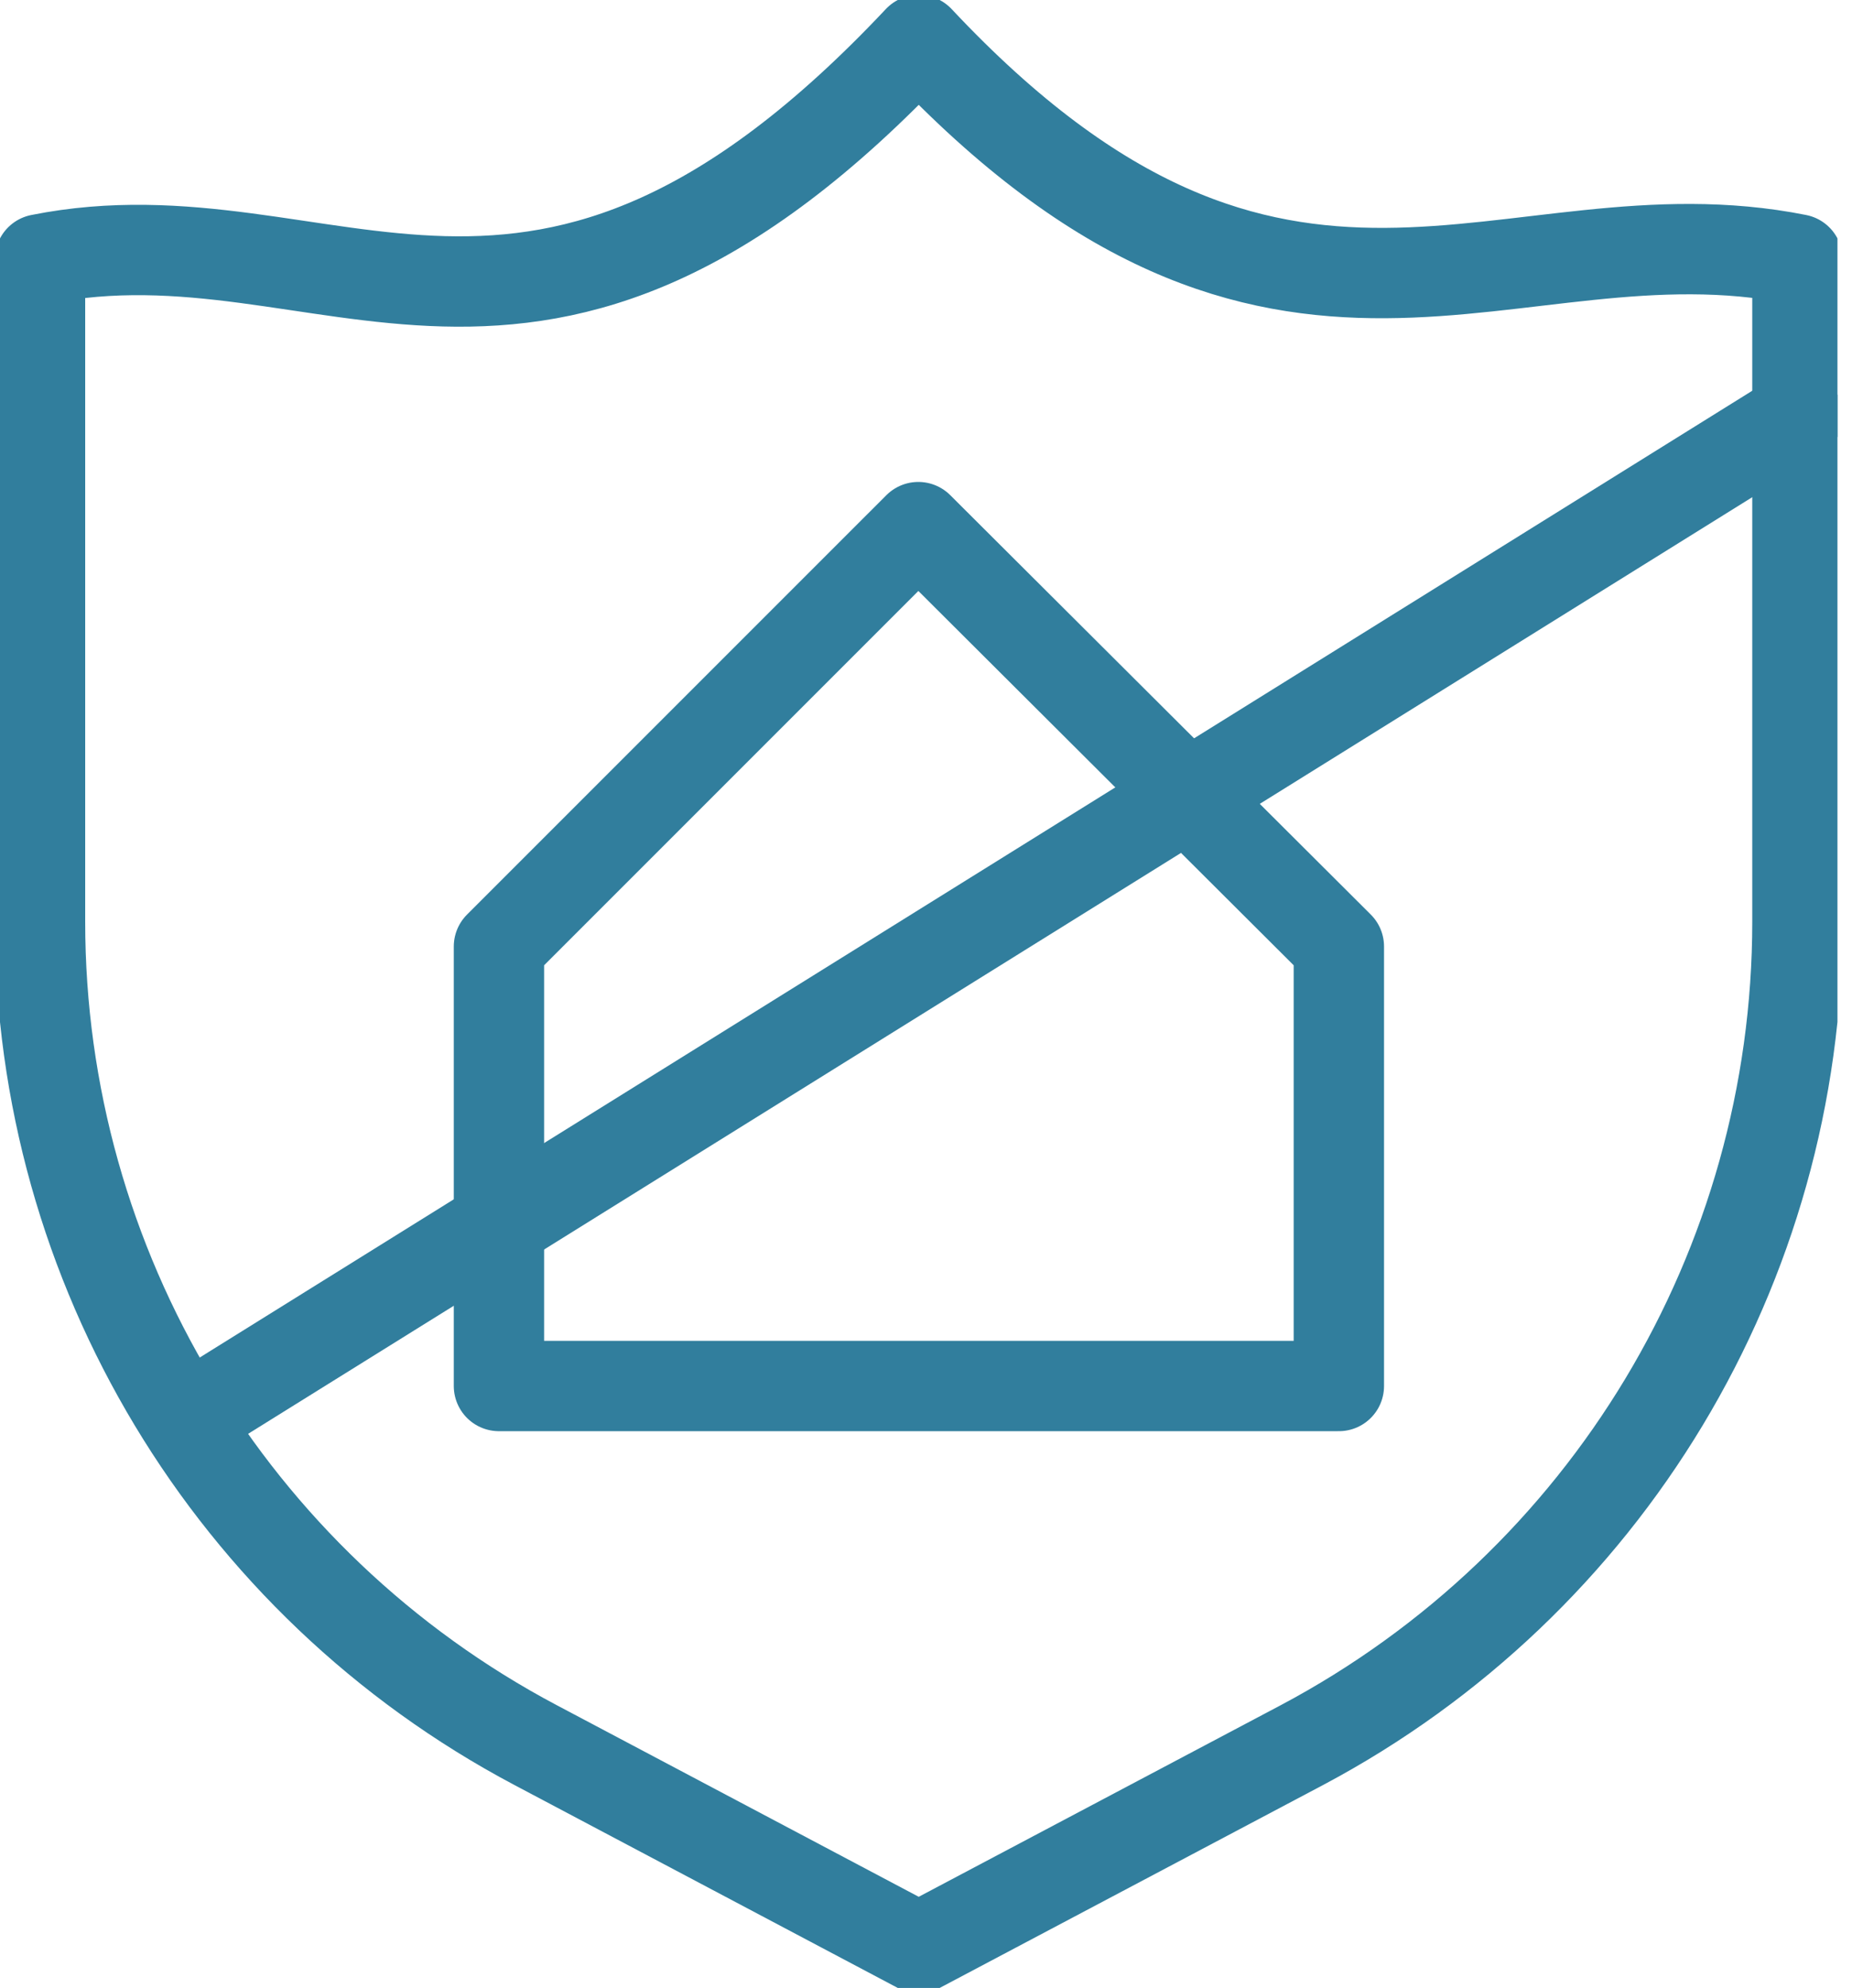 <svg width="41" height="44" viewBox="0 0 41 44" fill="none" xmlns="http://www.w3.org/2000/svg">
<g clip-path="url(#clip0_270_183)">
<path d="M4.376 31.253L39.792 9.204" stroke="#317E9D" stroke-width="2" stroke-linecap="round" stroke-linejoin="round"/>
<path d="M28.826 38.623L20.339 43.114L11.853 38.623C5.111 35.053 0.886 28.037 0.886 20.401V5.74C7.308 4.456 11.826 9.939 20.339 0.886C28.374 9.452 33.37 4.456 39.792 5.74V20.401C39.792 28.037 35.567 35.044 28.826 38.623Z" stroke="#317E9D" stroke-width="2" stroke-linecap="round" stroke-linejoin="round"/>
<path d="M11.046 30.677H29.64V20.95L20.33 11.667L11.046 20.95V30.677Z" stroke="#317E9D" stroke-width="2" stroke-linecap="round" stroke-linejoin="round"/>
</g>
<defs>
<clipPath id="clip0_270_183">
<rect width="40.678" height="44" fill="white"/>
</clipPath>
</defs>
</svg>
